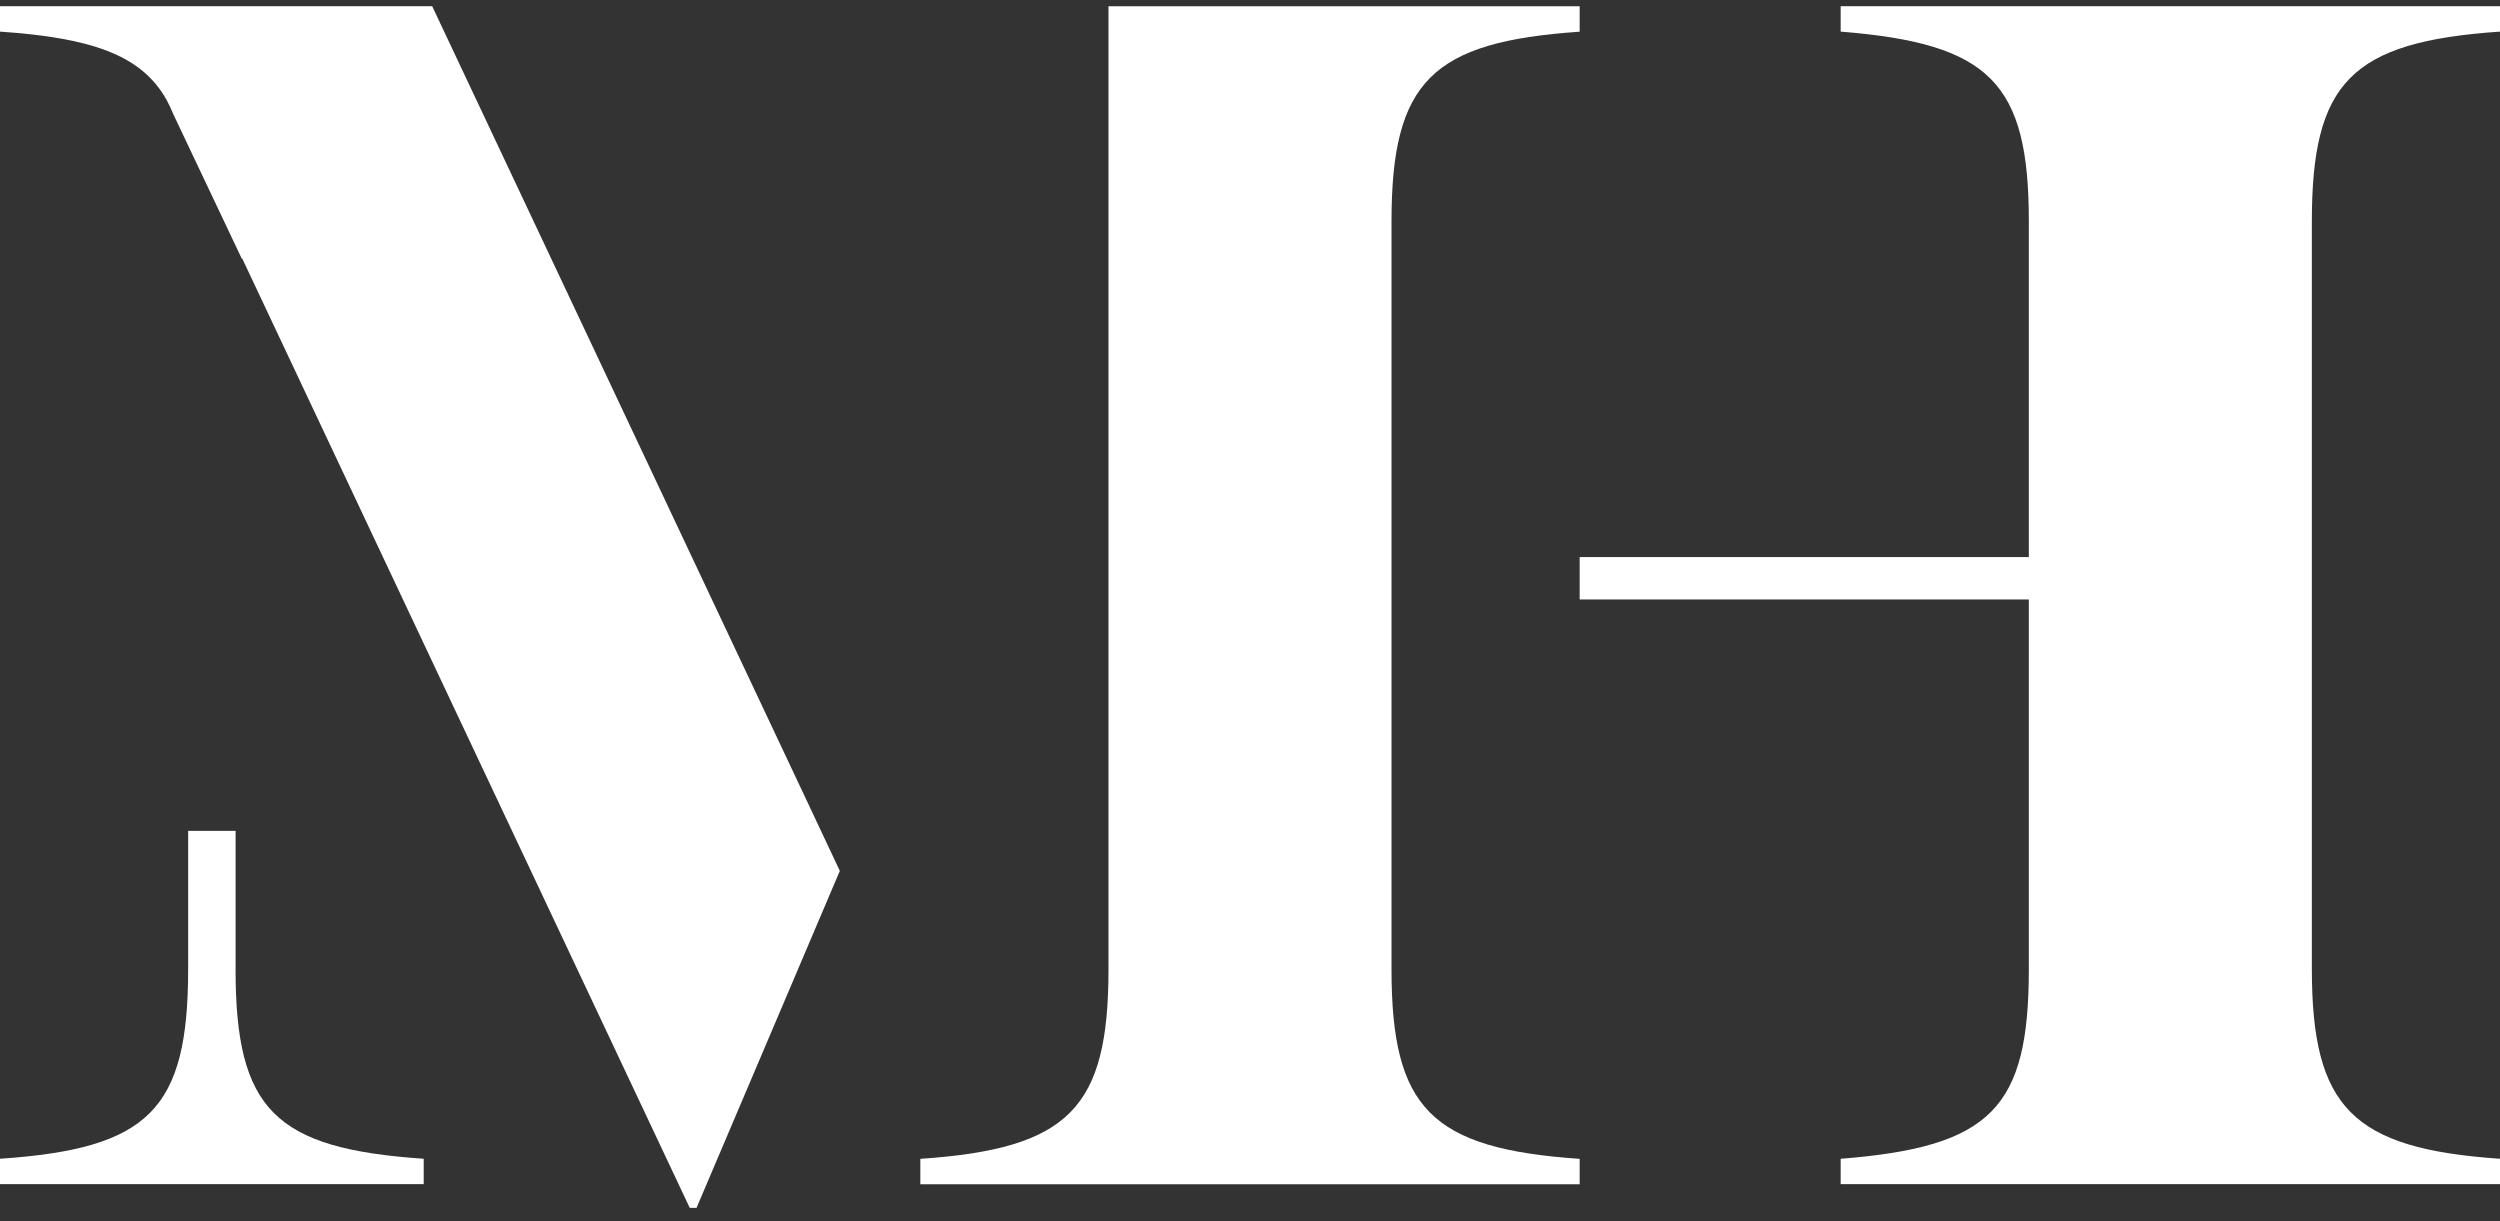 <svg width="131" height="64" viewBox="0 0 131 64" fill="none" xmlns="http://www.w3.org/2000/svg">
<rect x="0" y="0" width="131" height="64" fill="#333333" stroke="none"/>
<path d="M82.774 29.19H106.311V11.604C106.311 4.323 104.269 2.281 96.451 1.657V0.326H131V1.657C123.186 2.19 121.141 4.323 121.141 11.604V50.773C121.141 58.054 123.274 60.187 131 60.72V62.05H96.451V60.72C104.357 60.099 106.311 58.054 106.311 50.773V31.411H82.774V29.19Z" fill="white"/>
<path d="M12.346 50.772V43.538H9.859V50.772C9.859 58.142 7.817 60.187 0 60.719V62.05H22.202V60.719C14.385 60.187 12.343 58.145 12.343 50.772H12.346Z" fill="white"/>
<path d="M82.774 1.661V0.33H58.085V50.776C58.085 58.058 56.043 60.191 48.226 60.723V62.054H82.774V60.723C74.96 60.191 72.915 58.058 72.915 50.776V11.608C72.915 4.238 75.048 2.193 82.774 1.661Z" fill="white"/>
<path d="M42.454 42.335L22.647 0.326H0V1.657C4.788 1.984 7.406 2.88 8.717 5.215C8.852 5.458 8.977 5.718 9.084 5.99L12.67 13.555H12.697L36.142 63.291H36.499L44.007 45.634L42.45 42.328L42.454 42.335Z" fill="white"/>
</svg>
